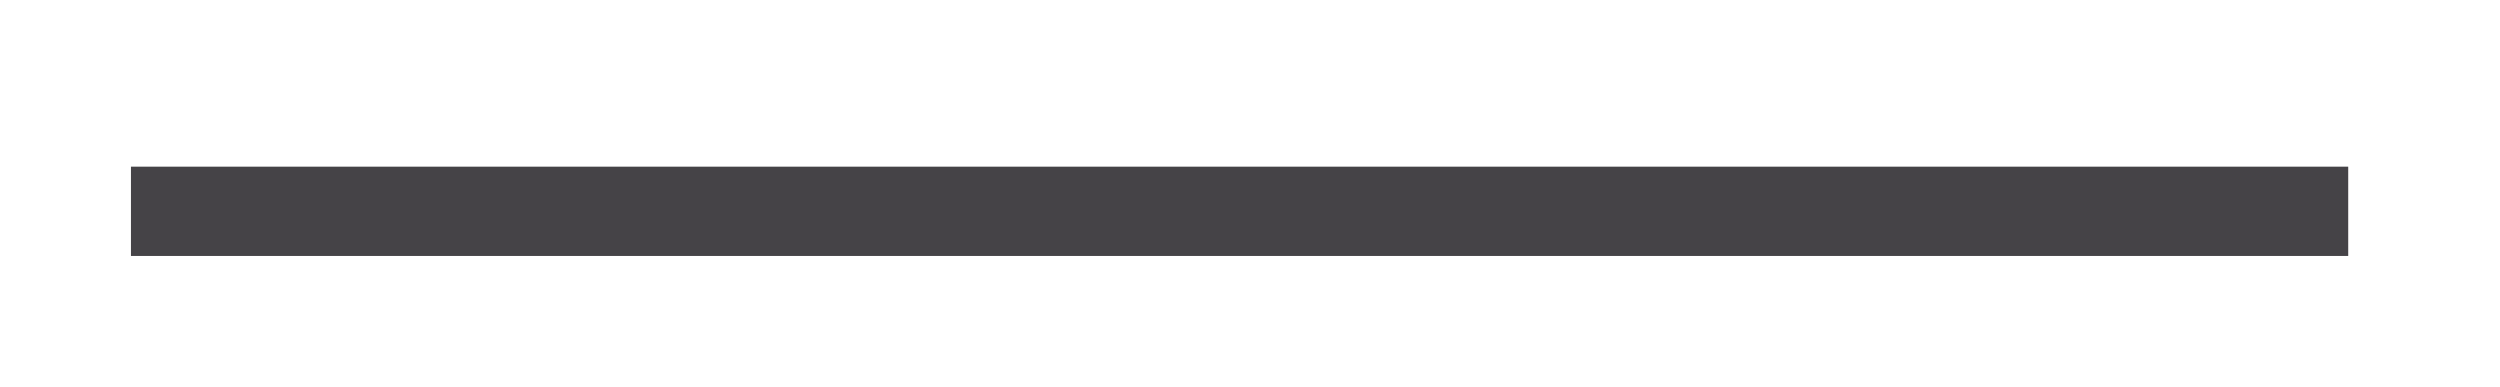 <?xml version="1.0" encoding="utf-8"?>
<!-- Generator: Adobe Illustrator 25.4.2, SVG Export Plug-In . SVG Version: 6.00 Build 0)  -->
<svg version="1.1" id="Capa_1" xmlns="http://www.w3.org/2000/svg" xmlns:xlink="http://www.w3.org/1999/xlink" x="0px" y="0px"
	 viewBox="0 0 84 13" style="enable-background:new 0 0 84 13;" xml:space="preserve">
<style type="text/css">
	.st0{fill:none;stroke:#454347;stroke-width:3;stroke-miterlimit:10;}
</style>
<line class="st0" x1="4.4" y1="7.1" x2="78.9" y2="7.1"/>
</svg>

